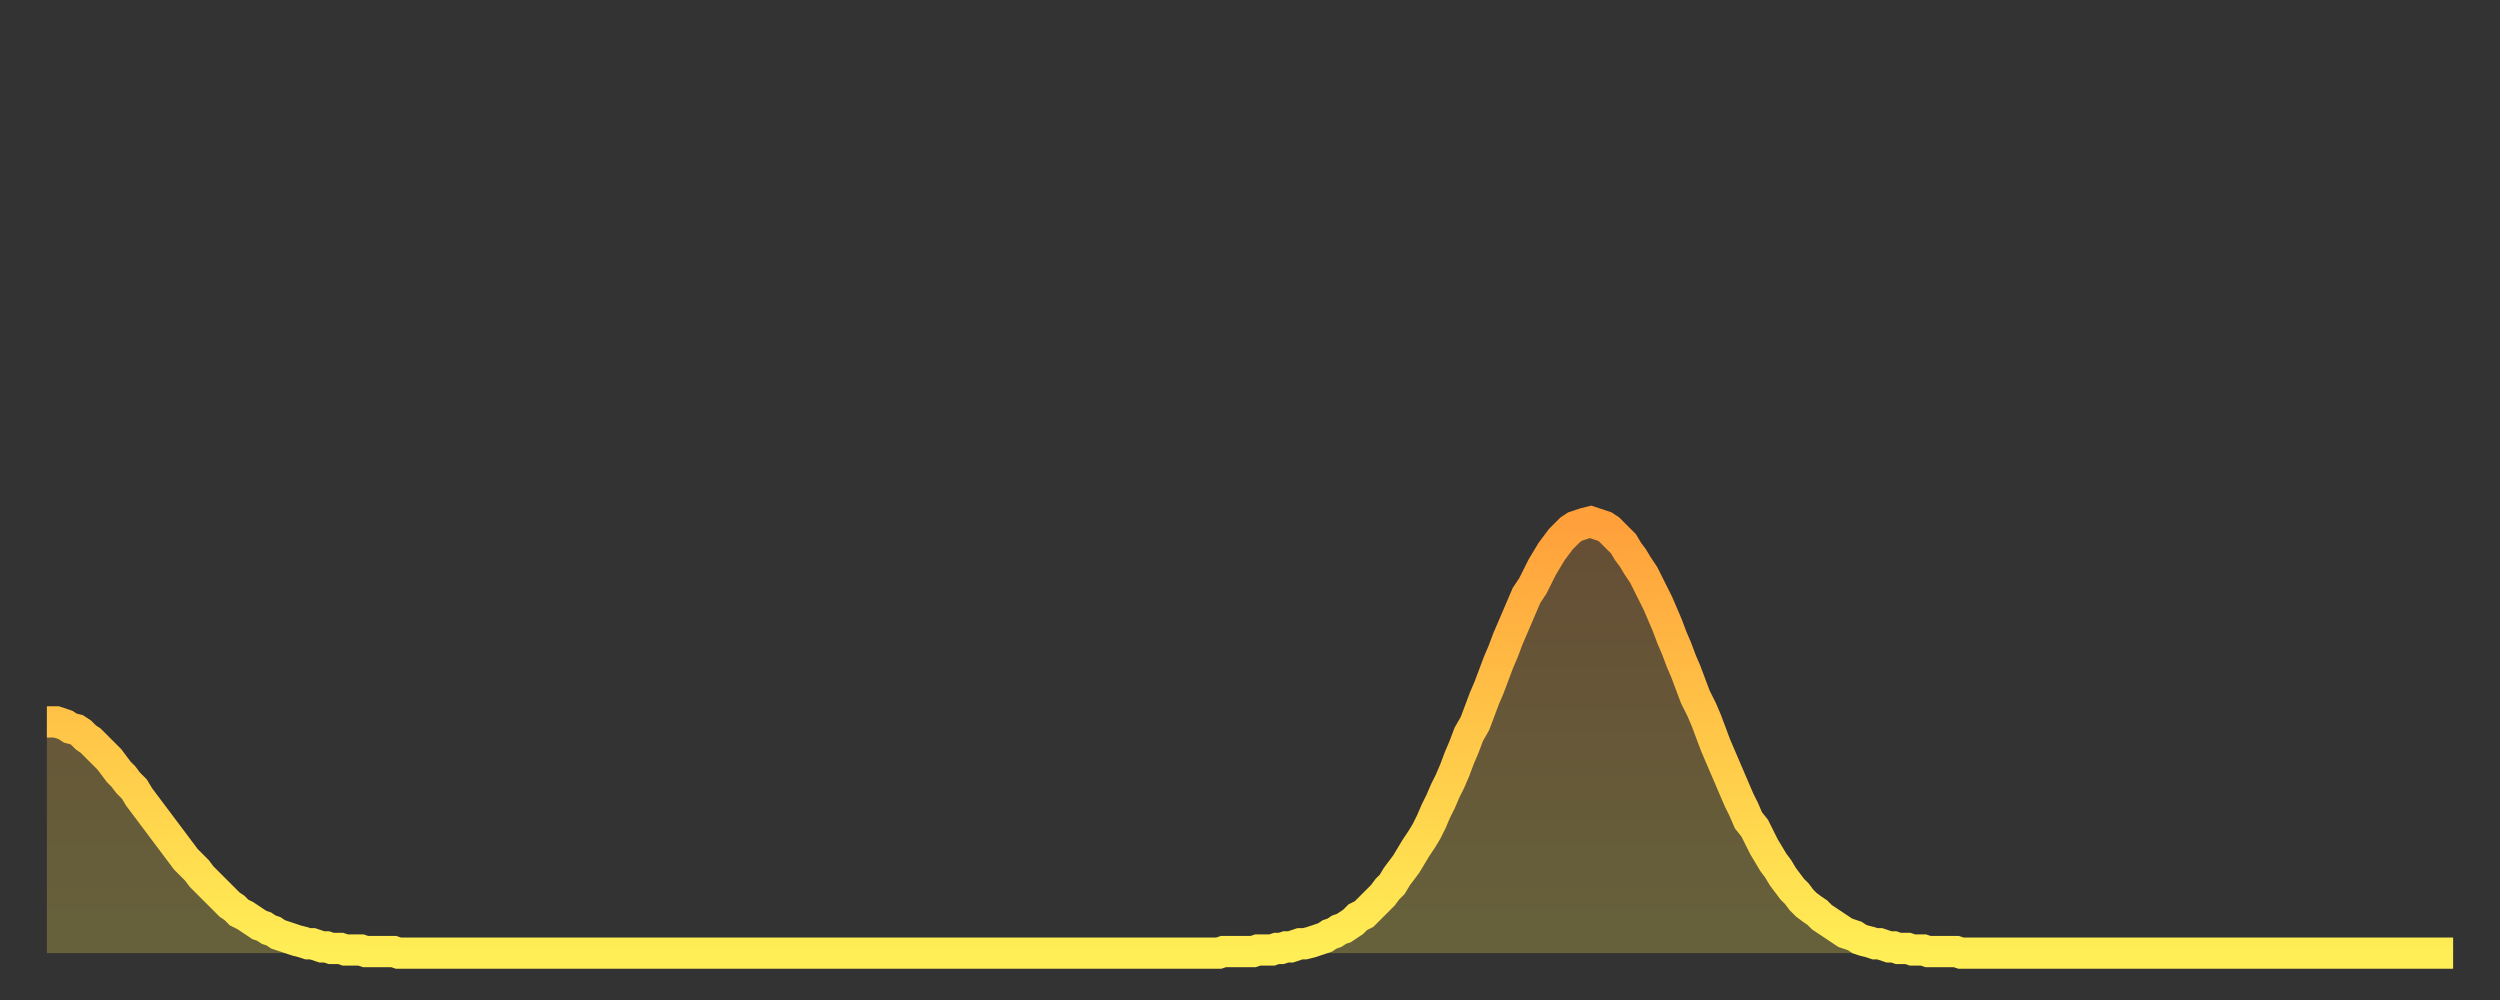<?xml version="1.0" encoding="utf-8" ?>
<svg baseProfile="full" height="64" version="1.1" width="160" xmlns="http://www.w3.org/2000/svg" xmlns:ev="http://www.w3.org/2001/xml-events" xmlns:xlink="http://www.w3.org/1999/xlink"><rect width="100%" height="100%" fill="#333333" stroke="none"/><defs><linearGradient id="id1105534" x1="0" x2="0" y1="0" y2="1"><stop offset="0%" stop-color="#ffa03b" /><stop offset="50%" stop-color="#ffc748" /><stop offset="100%" stop-color="#ffee55" /></linearGradient></defs><g transform="translate(3,3)"><g><path d="M 0.0 43.2 0.3 43.2 0.6 43.2 0.9 43.3 1.2 43.4 1.5 43.6 1.9 43.7 2.2 43.9 2.5 44.2 2.8 44.4 3.1 44.7 3.4 45.0 3.7 45.3 4.0 45.6 4.3 46.0 4.6 46.4 4.9 46.7 5.2 47.1 5.6 47.5 5.9 48.0 6.2 48.4 6.5 48.8 6.8 49.2 7.1 49.6 7.4 50.0 7.7 50.4 8.0 50.8 8.3 51.2 8.6 51.6 8.9 52.0 9.3 52.4 9.6 52.7 9.9 53.1 10.2 53.4 10.5 53.7 10.8 54.0 11.1 54.3 11.4 54.6 11.7 54.9 12.0 55.1 12.3 55.4 12.7 55.6 13.0 55.8 13.3 56.0 13.6 56.2 13.9 56.3 14.2 56.5 14.5 56.6 14.8 56.8 15.1 56.9 15.4 57.0 15.7 57.1 16.0 57.2 16.4 57.3 16.7 57.4 17.0 57.4 17.3 57.5 17.6 57.6 17.9 57.6 18.2 57.7 18.5 57.7 18.8 57.7 19.1 57.8 19.4 57.8 19.8 57.8 20.1 57.8 20.4 57.9 20.7 57.9 21.0 57.9 21.3 57.9 21.6 57.9 21.9 57.9 22.2 57.9 22.5 58.0 22.8 58.0 23.1 58.0 23.5 58.0 23.8 58.0 24.1 58.0 24.4 58.0 24.7 58.0 25.0 58.0 25.3 58.0 25.6 58.0 25.9 58.0 26.2 58.0 26.5 58.0 26.8 58.0 27.2 58.0 27.5 58.0 27.8 58.0 28.1 58.0 28.4 58.0 28.7 58.0 29.0 58.0 29.3 58.0 29.6 58.0 29.9 58.0 30.2 58.0 30.6 58.0 30.9 58.0 31.2 58.0 31.5 58.0 31.8 58.0 32.1 58.0 32.4 58.0 32.7 58.0 33.0 58.0 33.3 58.0 33.6 58.0 33.9 58.0 34.3 58.0 34.6 58.0 34.9 58.0 35.2 58.0 35.5 58.0 35.8 58.0 36.1 58.0 36.4 58.0 36.7 58.0 37.0 58.0 37.3 58.0 37.7 58.0 38.0 58.0 38.3 58.0 38.6 58.0 38.9 58.0 39.2 58.0 39.5 58.0 39.8 58.0 40.1 58.0 40.4 58.0 40.7 58.0 41.0 58.0 41.4 58.0 41.7 58.0 42.0 58.0 42.3 58.0 42.6 58.0 42.9 58.0 43.2 58.0 43.5 58.0 43.8 58.0 44.1 58.0 44.4 58.0 44.7 58.0 45.1 58.0 45.4 58.0 45.7 58.0 46.0 58.0 46.3 58.0 46.6 58.0 46.9 58.0 47.2 58.0 47.5 58.0 47.8 58.0 48.1 58.0 48.5 58.0 48.8 58.0 49.1 58.0 49.4 58.0 49.7 58.0 50.0 58.0 50.3 58.0 50.6 58.0 50.9 58.0 51.2 58.0 51.5 58.0 51.8 58.0 52.2 58.0 52.5 58.0 52.8 58.0 53.1 58.0 53.4 58.0 53.7 58.0 54.0 58.0 54.3 58.0 54.6 58.0 54.9 58.0 55.2 58.0 55.6 58.0 55.9 58.0 56.2 58.0 56.5 58.0 56.8 58.0 57.1 58.0 57.4 58.0 57.7 58.0 58.0 58.0 58.3 58.0 58.6 58.0 58.9 58.0 59.3 58.0 59.6 58.0 59.9 58.0 60.2 58.0 60.5 58.0 60.8 58.0 61.1 58.0 61.4 58.0 61.7 58.0 62.0 58.0 62.3 58.0 62.6 58.0 63.0 58.0 63.3 58.0 63.6 58.0 63.9 58.0 64.2 58.0 64.5 58.0 64.8 58.0 65.1 58.0 65.4 58.0 65.7 58.0 66.0 58.0 66.4 58.0 66.7 58.0 67.0 58.0 67.3 58.0 67.6 58.0 67.9 58.0 68.2 58.0 68.5 58.0 68.8 58.0 69.1 58.0 69.4 58.0 69.7 58.0 70.1 58.0 70.4 58.0 70.7 58.0 71.0 58.0 71.3 58.0 71.6 58.0 71.9 58.0 72.2 58.0 72.5 58.0 72.8 58.0 73.1 58.0 73.5 58.0 73.8 58.0 74.1 58.0 74.4 58.0 74.7 58.0 75.0 58.0 75.3 57.9 75.6 57.9 75.9 57.9 76.2 57.9 76.5 57.9 76.8 57.9 77.2 57.9 77.5 57.8 77.8 57.8 78.1 57.8 78.4 57.8 78.7 57.7 79.0 57.7 79.3 57.6 79.6 57.6 79.9 57.5 80.2 57.4 80.5 57.4 80.9 57.3 81.2 57.2 81.5 57.1 81.8 57.0 82.1 56.8 82.4 56.7 82.7 56.5 83.0 56.4 83.3 56.2 83.6 56.0 83.9 55.7 84.3 55.5 84.6 55.2 84.9 54.9 85.2 54.6 85.5 54.3 85.8 53.9 86.1 53.6 86.4 53.1 86.7 52.7 87.0 52.3 87.3 51.8 87.6 51.3 88.0 50.7 88.3 50.2 88.6 49.6 88.9 48.9 89.2 48.3 89.5 47.6 89.8 47.0 90.1 46.3 90.4 45.5 90.7 44.8 91.0 44.0 91.4 43.3 91.7 42.5 92.0 41.7 92.3 41.0 92.6 40.2 92.9 39.4 93.2 38.7 93.5 37.9 93.8 37.2 94.1 36.5 94.4 35.8 94.7 35.1 95.1 34.5 95.4 33.9 95.7 33.3 96.0 32.8 96.3 32.3 96.6 31.9 96.9 31.5 97.2 31.2 97.5 30.9 97.8 30.7 98.1 30.6 98.4 30.5 98.8 30.4 99.1 30.5 99.4 30.6 99.7 30.7 100.0 30.9 100.3 31.2 100.6 31.5 100.9 31.8 101.2 32.3 101.5 32.7 101.8 33.2 102.2 33.8 102.5 34.4 102.8 35.0 103.1 35.6 103.4 36.3 103.7 37.0 104.0 37.8 104.3 38.5 104.6 39.3 104.9 40.0 105.2 40.8 105.5 41.6 105.9 42.4 106.2 43.1 106.5 43.9 106.8 44.7 107.1 45.4 107.4 46.1 107.7 46.8 108.0 47.5 108.3 48.2 108.6 48.8 108.9 49.5 109.3 50.0 109.6 50.6 109.9 51.2 110.2 51.7 110.5 52.2 110.8 52.6 111.1 53.1 111.4 53.5 111.7 53.9 112.0 54.2 112.3 54.6 112.6 54.9 113.0 55.2 113.3 55.4 113.6 55.7 113.9 55.9 114.2 56.1 114.5 56.3 114.8 56.5 115.1 56.7 115.4 56.8 115.7 56.9 116.0 57.1 116.3 57.2 116.7 57.3 117.0 57.4 117.3 57.4 117.6 57.5 117.9 57.6 118.2 57.6 118.5 57.7 118.8 57.7 119.1 57.7 119.4 57.8 119.7 57.8 120.1 57.8 120.4 57.9 120.7 57.9 121.0 57.9 121.3 57.9 121.6 57.9 121.9 57.9 122.2 57.9 122.5 58.0 122.8 58.0 123.1 58.0 123.4 58.0 123.8 58.0 124.1 58.0 124.4 58.0 124.7 58.0 125.0 58.0 125.3 58.0 125.6 58.0 125.9 58.0 126.2 58.0 126.5 58.0 126.8 58.0 127.2 58.0 127.5 58.0 127.8 58.0 128.1 58.0 128.4 58.0 128.7 58.0 129.0 58.0 129.3 58.0 129.6 58.0 129.9 58.0 130.2 58.0 130.5 58.0 130.9 58.0 131.2 58.0 131.5 58.0 131.8 58.0 132.1 58.0 132.4 58.0 132.7 58.0 133.0 58.0 133.3 58.0 133.6 58.0 133.9 58.0 134.2 58.0 134.6 58.0 134.9 58.0 135.2 58.0 135.5 58.0 135.8 58.0 136.1 58.0 136.4 58.0 136.7 58.0 137.0 58.0 137.3 58.0 137.6 58.0 138.0 58.0 138.3 58.0 138.6 58.0 138.9 58.0 139.2 58.0 139.5 58.0 139.8 58.0 140.1 58.0 140.4 58.0 140.7 58.0 141.0 58.0 141.3 58.0 141.7 58.0 142.0 58.0 142.3 58.0 142.6 58.0 142.9 58.0 143.2 58.0 143.5 58.0 143.8 58.0 144.1 58.0 144.4 58.0 144.7 58.0 145.1 58.0 145.4 58.0 145.7 58.0 146.0 58.0 146.3 58.0 146.6 58.0 146.9 58.0 147.2 58.0 147.5 58.0 147.8 58.0 148.1 58.0 148.4 58.0 148.8 58.0 149.1 58.0 149.4 58.0 149.7 58.0 150.0 58.0 150.3 58.0 150.6 58.0 150.9 58.0 151.2 58.0 151.5 58.0 151.8 58.0 152.1 58.0 152.5 58.0 152.8 58.0 153.1 58.0 153.4 58.0 153.7 58.0 154.0 58.0" fill="none" id="graph-curve" opacity="1" stroke="url(#id1105534)" stroke-width="2" /><path d="M 0 58 L 0.0 43.2 0.3 43.2 0.6 43.2 0.9 43.3 1.2 43.4 1.5 43.6 1.9 43.7 2.2 43.9 2.5 44.2 2.8 44.4 3.1 44.7 3.4 45.0 3.7 45.3 4.0 45.6 4.3 46.0 4.6 46.4 4.9 46.7 5.2 47.1 5.6 47.5 5.9 48.0 6.2 48.4 6.5 48.8 6.8 49.2 7.1 49.6 7.4 50.0 7.7 50.4 8.0 50.8 8.3 51.2 8.6 51.6 8.9 52.0 9.3 52.4 9.6 52.7 9.9 53.1 10.2 53.4 10.5 53.7 10.8 54.0 11.1 54.3 11.4 54.6 11.7 54.9 12.0 55.1 12.3 55.4 12.7 55.6 13.0 55.8 13.3 56.0 13.6 56.2 13.9 56.3 14.2 56.5 14.5 56.6 14.8 56.8 15.1 56.9 15.4 57.0 15.7 57.1 16.0 57.2 16.4 57.3 16.7 57.4 17.0 57.4 17.3 57.5 17.6 57.6 17.9 57.6 18.2 57.7 18.5 57.7 18.8 57.7 19.1 57.8 19.4 57.8 19.8 57.8 20.1 57.8 20.4 57.9 20.7 57.9 21.0 57.9 21.3 57.9 21.6 57.9 21.9 57.9 22.2 57.9 22.5 58.0 22.8 58.0 23.1 58.0 23.5 58.0 23.8 58.0 24.1 58.0 24.4 58.0 24.7 58.0 25.0 58.0 25.3 58.0 25.6 58.0 25.9 58.0 26.2 58.0 26.5 58.0 26.8 58.0 27.2 58.0 27.5 58.0 27.8 58.0 28.1 58.0 28.4 58.0 28.7 58.0 29.0 58.0 29.3 58.0 29.6 58.0 29.9 58.0 30.2 58.0 30.6 58.0 30.9 58.0 31.2 58.0 31.5 58.0 31.8 58.0 32.1 58.0 32.4 58.0 32.7 58.0 33.0 58.0 33.3 58.0 33.6 58.0 33.9 58.0 34.3 58.0 34.6 58.0 34.9 58.0 35.2 58.0 35.5 58.0 35.8 58.0 36.1 58.0 36.4 58.0 36.7 58.0 37.0 58.0 37.3 58.0 37.7 58.0 38.0 58.0 38.3 58.0 38.6 58.0 38.9 58.0 39.2 58.0 39.5 58.0 39.8 58.0 40.1 58.0 40.4 58.0 40.7 58.0 41.0 58.0 41.4 58.0 41.7 58.0 42.0 58.0 42.3 58.0 42.6 58.0 42.9 58.0 43.2 58.0 43.5 58.0 43.8 58.0 44.1 58.0 44.4 58.0 44.7 58.0 45.1 58.0 45.4 58.0 45.7 58.0 46.0 58.0 46.3 58.0 46.6 58.0 46.9 58.0 47.2 58.0 47.5 58.0 47.8 58.0 48.1 58.0 48.5 58.0 48.8 58.0 49.1 58.0 49.4 58.0 49.7 58.0 50.0 58.0 50.3 58.0 50.6 58.0 50.9 58.0 51.2 58.0 51.5 58.0 51.8 58.0 52.2 58.0 52.5 58.0 52.8 58.0 53.1 58.0 53.4 58.0 53.7 58.0 54.0 58.0 54.3 58.0 54.6 58.0 54.9 58.0 55.2 58.0 55.6 58.0 55.9 58.0 56.2 58.0 56.5 58.0 56.8 58.0 57.1 58.0 57.4 58.0 57.7 58.0 58.0 58.0 58.3 58.0 58.6 58.0 58.9 58.0 59.3 58.0 59.6 58.0 59.9 58.0 60.2 58.0 60.5 58.0 60.8 58.0 61.1 58.0 61.4 58.0 61.7 58.0 62.0 58.0 62.3 58.0 62.6 58.0 63.0 58.0 63.3 58.0 63.6 58.0 63.9 58.0 64.2 58.0 64.5 58.0 64.8 58.0 65.1 58.0 65.4 58.0 65.7 58.0 66.0 58.0 66.4 58.0 66.7 58.0 67.0 58.0 67.3 58.0 67.6 58.0 67.9 58.0 68.2 58.0 68.5 58.0 68.8 58.0 69.1 58.0 69.4 58.0 69.7 58.0 70.1 58.0 70.4 58.0 70.7 58.0 71.0 58.0 71.3 58.0 71.6 58.0 71.9 58.0 72.2 58.0 72.5 58.0 72.8 58.0 73.1 58.0 73.5 58.0 73.8 58.0 74.1 58.0 74.4 58.0 74.7 58.0 75.0 58.0 75.3 57.9 75.6 57.9 75.9 57.9 76.2 57.9 76.5 57.9 76.8 57.9 77.2 57.9 77.5 57.8 77.8 57.8 78.1 57.8 78.4 57.8 78.7 57.7 79.0 57.7 79.3 57.6 79.6 57.6 79.9 57.5 80.2 57.4 80.5 57.4 80.9 57.3 81.2 57.2 81.5 57.1 81.8 57.0 82.1 56.8 82.4 56.7 82.7 56.5 83.0 56.4 83.3 56.2 83.6 56.0 83.9 55.7 84.3 55.5 84.6 55.2 84.9 54.9 85.2 54.6 85.5 54.3 85.8 53.9 86.1 53.6 86.4 53.1 86.7 52.7 87.0 52.3 87.3 51.8 87.6 51.3 88.0 50.7 88.3 50.2 88.6 49.6 88.9 48.9 89.2 48.3 89.5 47.6 89.8 47.0 90.1 46.3 90.4 45.5 90.7 44.8 91.0 44.0 91.4 43.3 91.7 42.5 92.0 41.7 92.3 41.0 92.6 40.2 92.9 39.4 93.2 38.7 93.5 37.9 93.8 37.2 94.1 36.5 94.4 35.8 94.7 35.1 95.1 34.5 95.4 33.9 95.7 33.3 96.0 32.8 96.3 32.3 96.6 31.9 96.9 31.5 97.2 31.2 97.5 30.9 97.8 30.7 98.1 30.6 98.4 30.5 98.8 30.4 99.1 30.5 99.4 30.6 99.7 30.7 100.0 30.9 100.3 31.2 100.6 31.5 100.9 31.8 101.2 32.3 101.5 32.7 101.8 33.2 102.2 33.8 102.5 34.4 102.8 35.0 103.1 35.6 103.4 36.3 103.7 37.0 104.0 37.8 104.3 38.5 104.6 39.3 104.9 40.0 105.2 40.8 105.5 41.6 105.9 42.4 106.2 43.1 106.5 43.9 106.8 44.7 107.1 45.4 107.4 46.1 107.7 46.8 108.0 47.5 108.3 48.2 108.6 48.8 108.9 49.5 109.3 50.0 109.6 50.6 109.9 51.2 110.2 51.7 110.5 52.2 110.8 52.6 111.1 53.1 111.4 53.5 111.7 53.9 112.0 54.2 112.3 54.6 112.6 54.9 113.0 55.2 113.3 55.4 113.6 55.7 113.9 55.9 114.2 56.1 114.5 56.3 114.8 56.5 115.1 56.7 115.4 56.8 115.7 56.9 116.0 57.1 116.3 57.2 116.7 57.3 117.0 57.4 117.3 57.4 117.6 57.5 117.9 57.6 118.2 57.6 118.5 57.7 118.8 57.7 119.1 57.7 119.4 57.8 119.7 57.8 120.1 57.8 120.4 57.9 120.7 57.9 121.0 57.9 121.3 57.9 121.6 57.9 121.9 57.9 122.2 57.9 122.5 58.0 122.8 58.0 123.1 58.0 123.4 58.0 123.8 58.0 124.1 58.0 124.4 58.0 124.7 58.0 125.0 58.0 125.3 58.0 125.6 58.0 125.9 58.0 126.2 58.0 126.5 58.0 126.8 58.0 127.2 58.0 127.5 58.0 127.8 58.0 128.1 58.0 128.4 58.0 128.7 58.0 129.0 58.0 129.3 58.0 129.6 58.0 129.9 58.0 130.2 58.0 130.5 58.0 130.9 58.0 131.2 58.0 131.5 58.0 131.8 58.0 132.1 58.0 132.4 58.0 132.7 58.0 133.0 58.0 133.3 58.0 133.6 58.0 133.9 58.0 134.2 58.0 134.6 58.0 134.9 58.0 135.2 58.0 135.5 58.0 135.8 58.0 136.1 58.0 136.4 58.0 136.7 58.0 137.0 58.0 137.3 58.0 137.6 58.0 138.0 58.0 138.3 58.0 138.6 58.0 138.9 58.0 139.2 58.0 139.5 58.0 139.8 58.0 140.1 58.0 140.4 58.0 140.7 58.0 141.0 58.0 141.3 58.0 141.7 58.0 142.0 58.0 142.3 58.0 142.6 58.0 142.9 58.0 143.2 58.0 143.5 58.0 143.8 58.0 144.1 58.0 144.4 58.0 144.7 58.0 145.1 58.0 145.4 58.0 145.7 58.0 146.0 58.0 146.3 58.0 146.6 58.0 146.9 58.0 147.2 58.0 147.5 58.0 147.8 58.0 148.1 58.0 148.4 58.0 148.8 58.0 149.1 58.0 149.4 58.0 149.7 58.0 150.0 58.0 150.3 58.0 150.6 58.0 150.9 58.0 151.2 58.0 151.5 58.0 151.8 58.0 152.1 58.0 152.5 58.0 152.8 58.0 153.1 58.0 153.4 58.0 153.7 58.0 154.0 58.0 154 58" fill="url(#id1105534)" fill-opacity=".25" id="graph-shadow" /></g></g></svg>